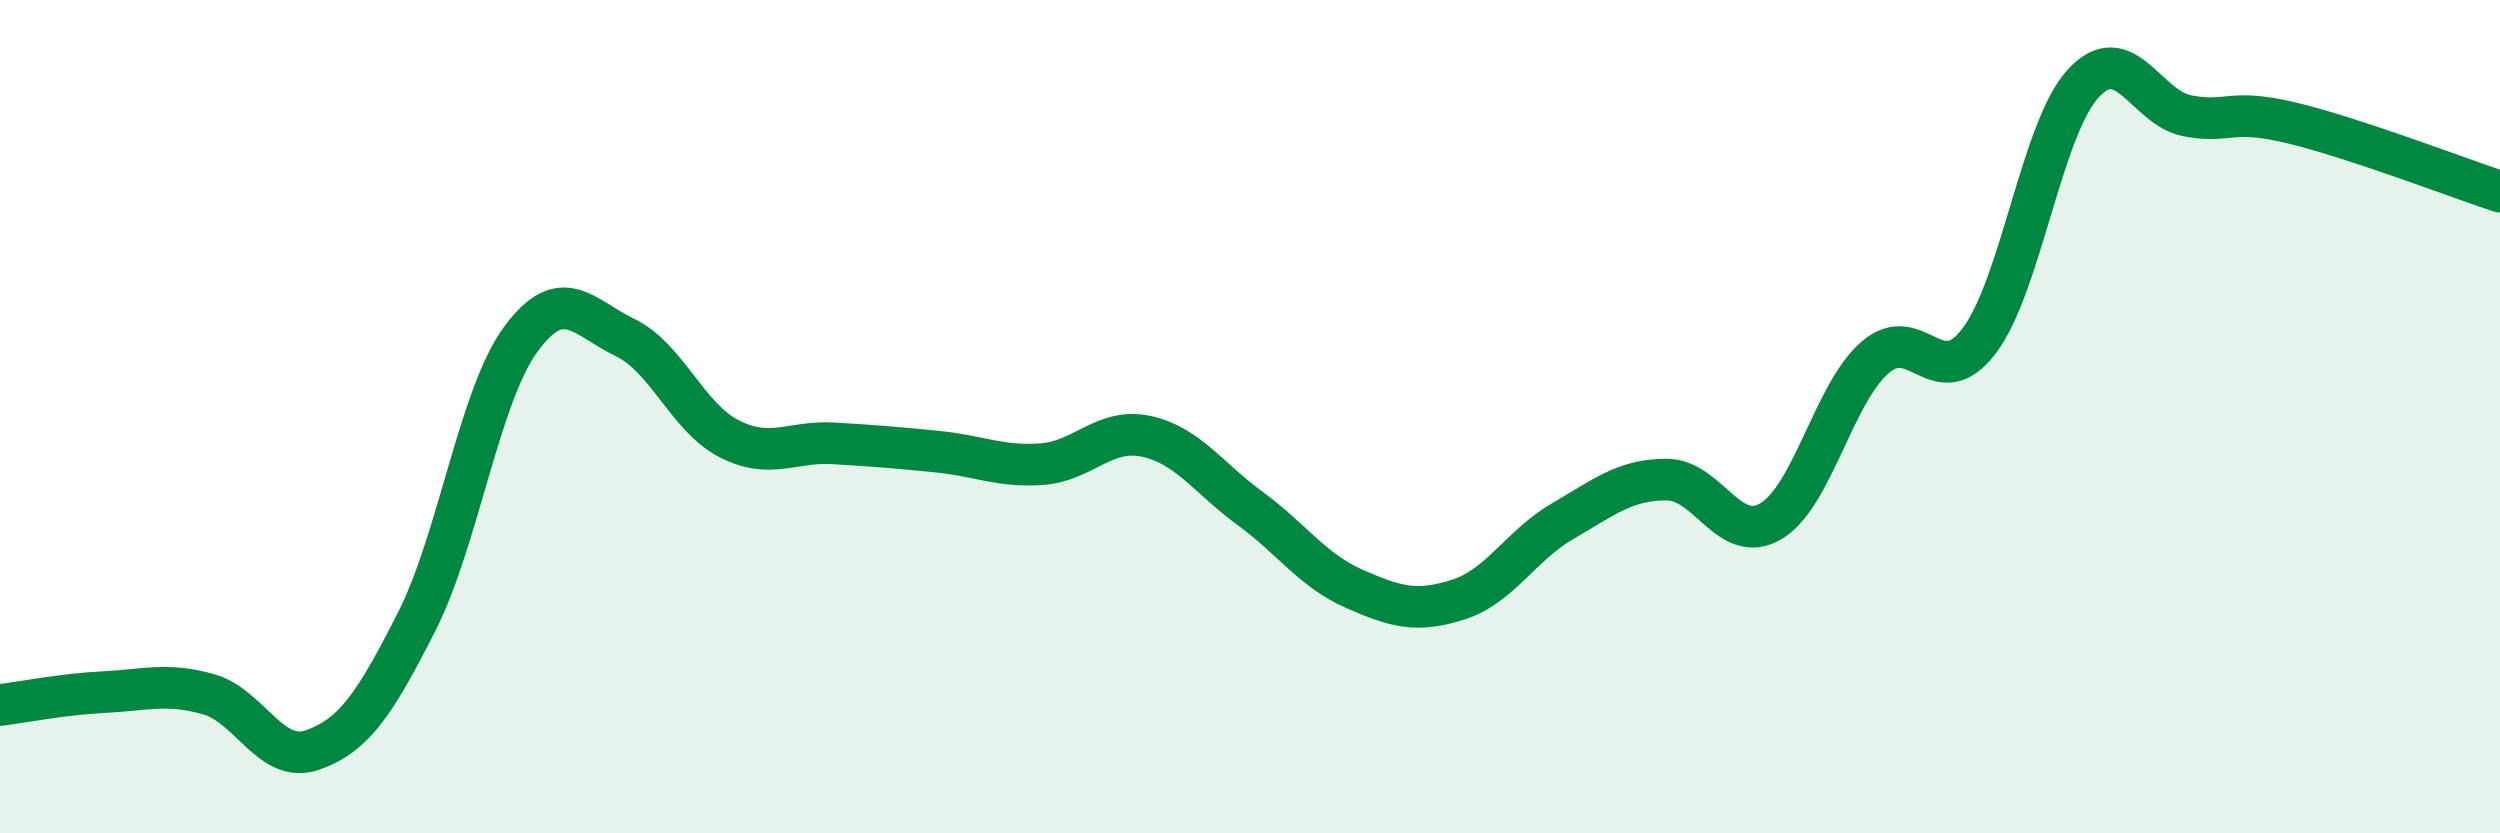 
    <svg width="60" height="20" viewBox="0 0 60 20" xmlns="http://www.w3.org/2000/svg">
      <path
        d="M 0,16.92 C 0.5,16.86 1.5,16.66 2.5,16.61 C 3.5,16.56 4,16.38 5,16.66 C 6,16.94 6.5,18.35 7.5,18 C 8.5,17.65 9,16.89 10,14.92 C 11,12.95 11.5,9.5 12.5,8.14 C 13.5,6.78 14,7.62 15,8.1 C 16,8.58 16.5,10.02 17.5,10.53 C 18.5,11.04 19,10.58 20,10.64 C 21,10.7 21.5,10.74 22.5,10.84 C 23.5,10.94 24,11.21 25,11.14 C 26,11.07 26.5,10.26 27.5,10.47 C 28.5,10.68 29,11.47 30,12.2 C 31,12.93 31.5,13.69 32.5,14.13 C 33.5,14.57 34,14.71 35,14.39 C 36,14.07 36.5,13.09 37.5,12.51 C 38.5,11.93 39,11.51 40,11.51 C 41,11.51 41.5,13.1 42.5,12.51 C 43.5,11.92 44,9.45 45,8.58 C 46,7.71 46.5,9.5 47.5,8.18 C 48.5,6.86 49,3.08 50,2 C 51,0.92 51.5,2.59 52.5,2.78 C 53.5,2.97 53.5,2.59 55,2.95 C 56.5,3.31 59,4.27 60,4.6L60 20L0 20Z"
        fill="#008740"
        opacity="0.1"
        stroke-linecap="round"
        stroke-linejoin="round"
      />
      <path
        d="M 0,16.92 C 0.5,16.86 1.5,16.66 2.5,16.61 C 3.5,16.56 4,16.38 5,16.66 C 6,16.94 6.5,18.35 7.5,18 C 8.5,17.65 9,16.89 10,14.92 C 11,12.95 11.5,9.5 12.5,8.14 C 13.5,6.78 14,7.62 15,8.1 C 16,8.58 16.5,10.02 17.5,10.53 C 18.5,11.04 19,10.58 20,10.64 C 21,10.7 21.5,10.74 22.5,10.84 C 23.5,10.94 24,11.21 25,11.14 C 26,11.07 26.5,10.26 27.5,10.47 C 28.5,10.68 29,11.47 30,12.2 C 31,12.93 31.5,13.69 32.5,14.13 C 33.5,14.57 34,14.71 35,14.39 C 36,14.07 36.5,13.09 37.5,12.51 C 38.5,11.93 39,11.51 40,11.51 C 41,11.51 41.5,13.1 42.5,12.51 C 43.5,11.92 44,9.45 45,8.58 C 46,7.71 46.5,9.5 47.5,8.18 C 48.5,6.86 49,3.08 50,2 C 51,0.92 51.5,2.59 52.5,2.78 C 53.5,2.97 53.5,2.59 55,2.95 C 56.5,3.31 59,4.27 60,4.6"
        stroke="#008740"
        stroke-width="1"
        fill="none"
        stroke-linecap="round"
        stroke-linejoin="round"
      />
    </svg>
  